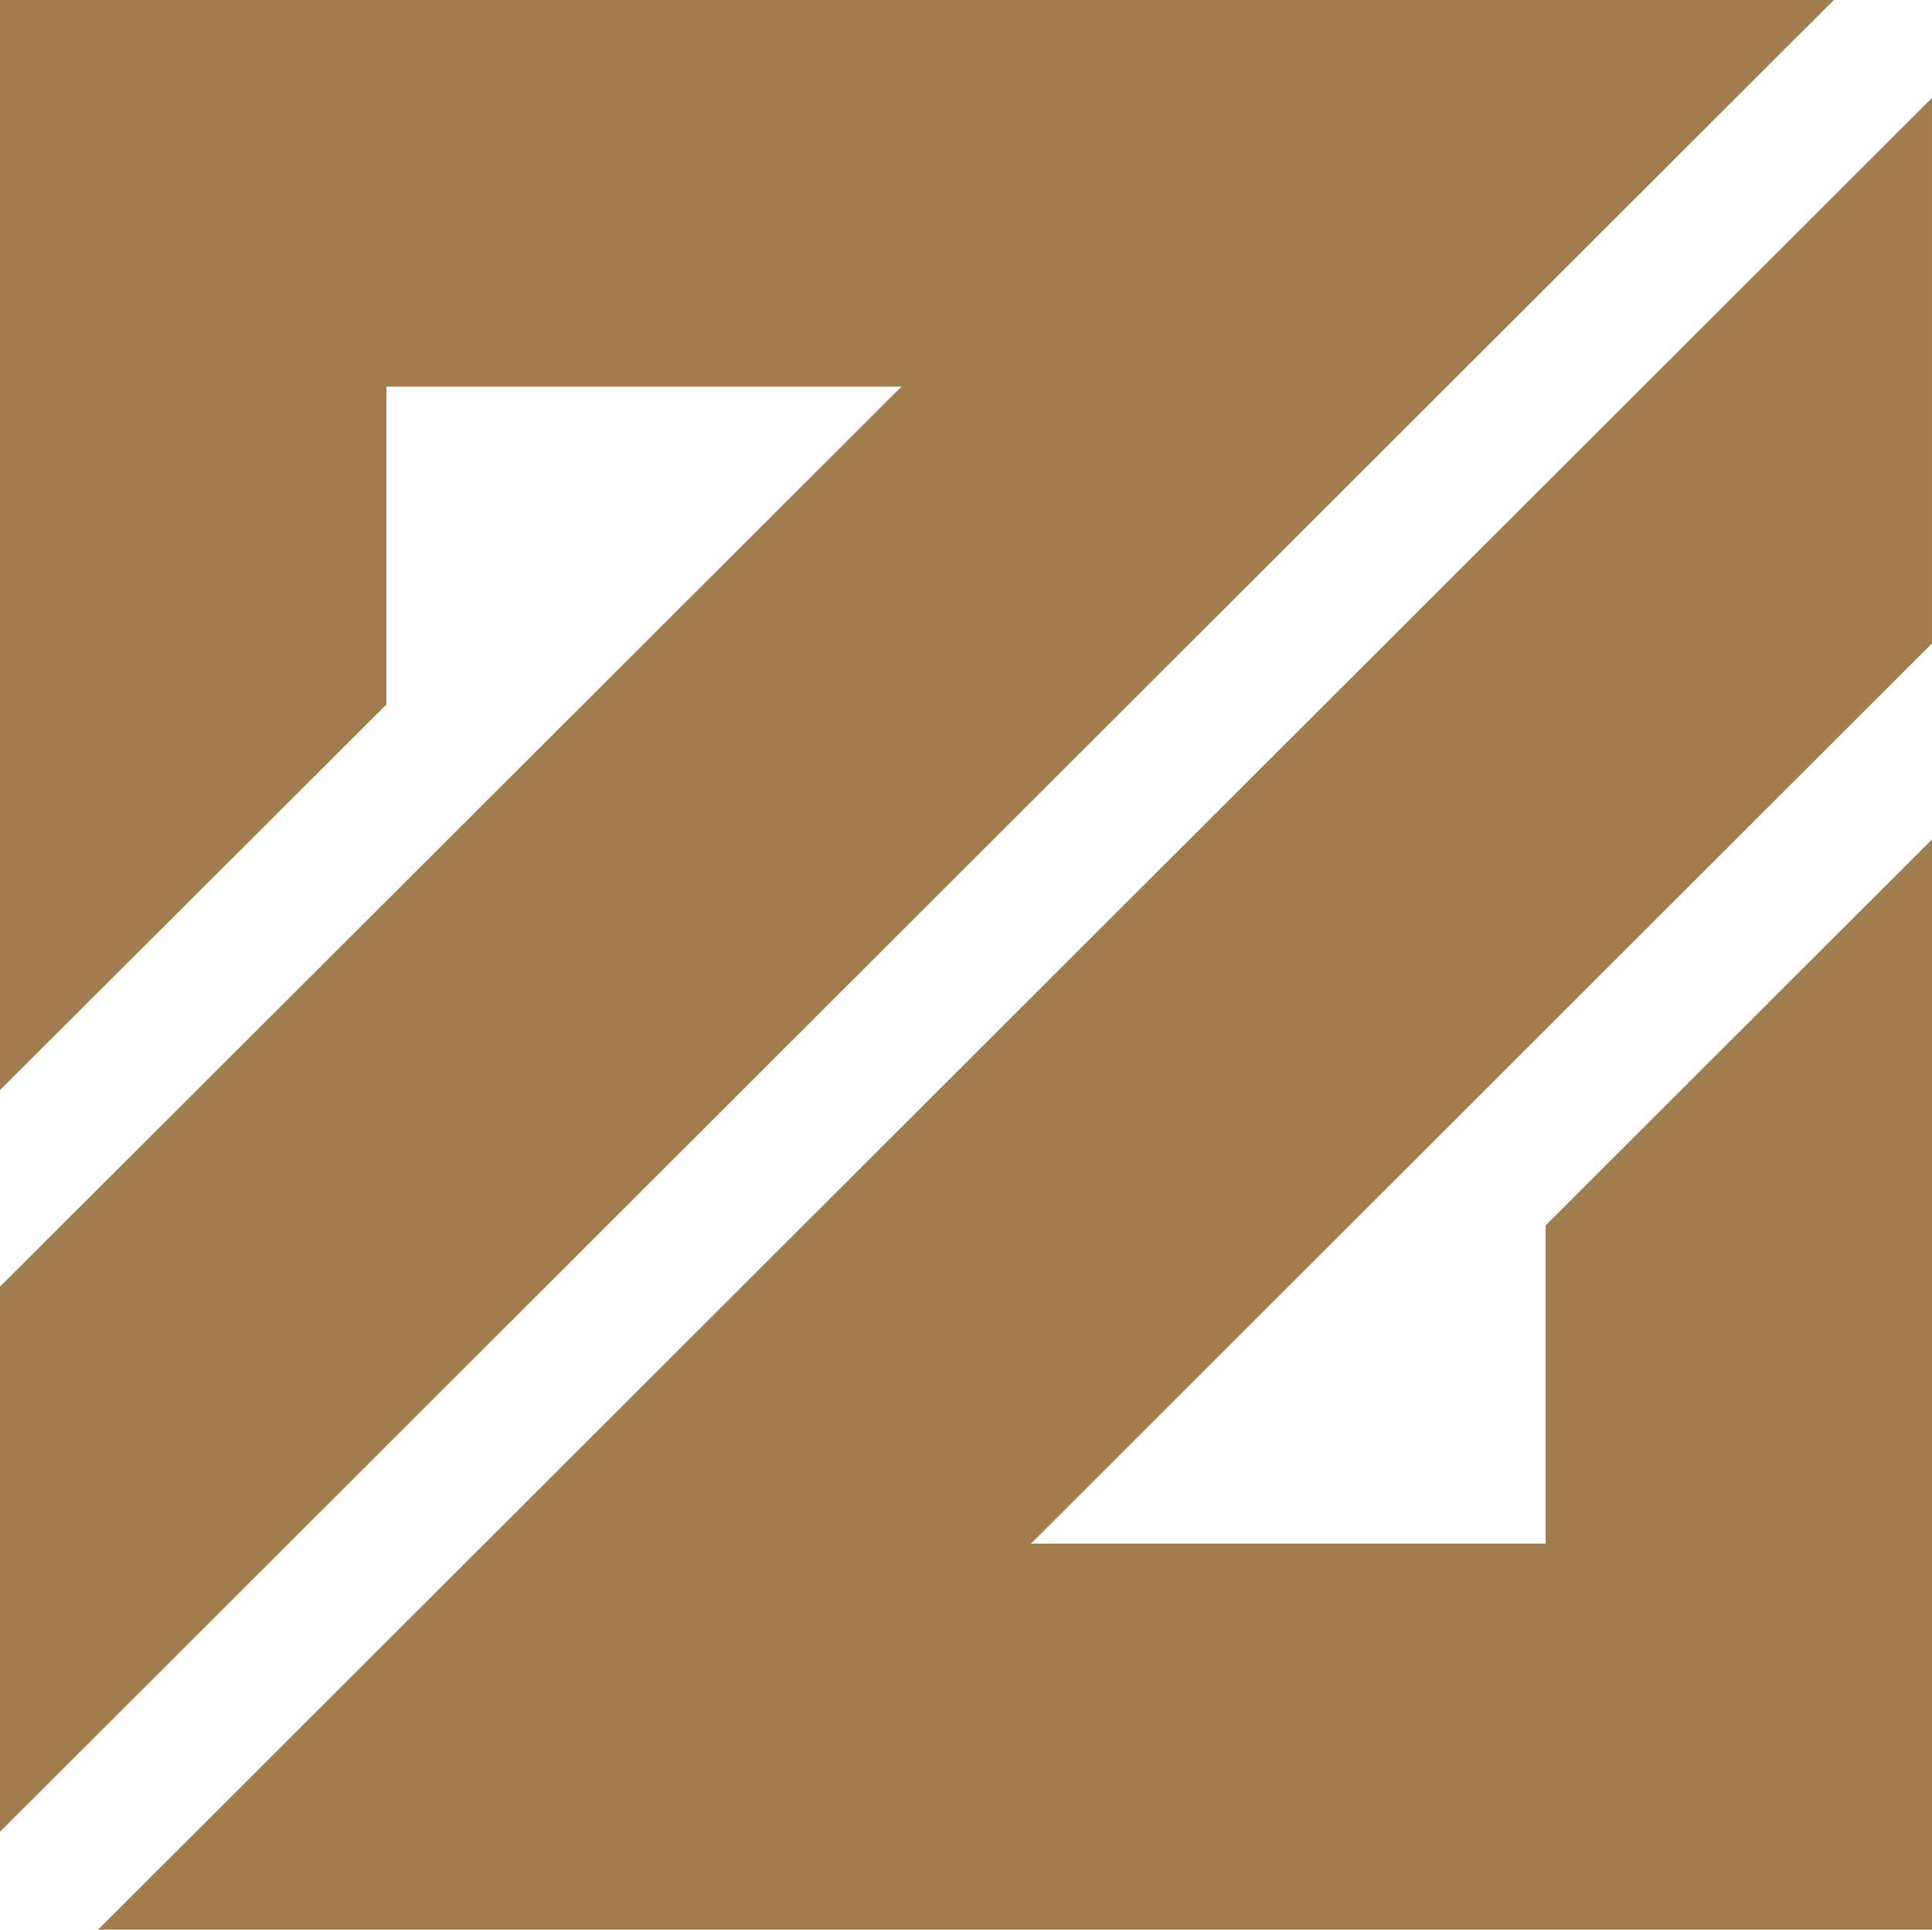 <svg xmlns="http://www.w3.org/2000/svg" width="25.369" height="25.348" viewBox="0 0 25.369 25.348"><path d="M186.1,103.341V89.022h24.082L186.1,113.083v-7.16L197.939,94.1h-6.763v4.175Z" transform="translate(-186.102 -89.022)" fill="#a17c4e"/><path d="M190.034,117h24.082v-14.32l-5.074,5.07v4.18h-6.759l11.832-11.823V92.942Z" transform="translate(-188.746 -91.656)" fill="#a17c4e"/></svg>